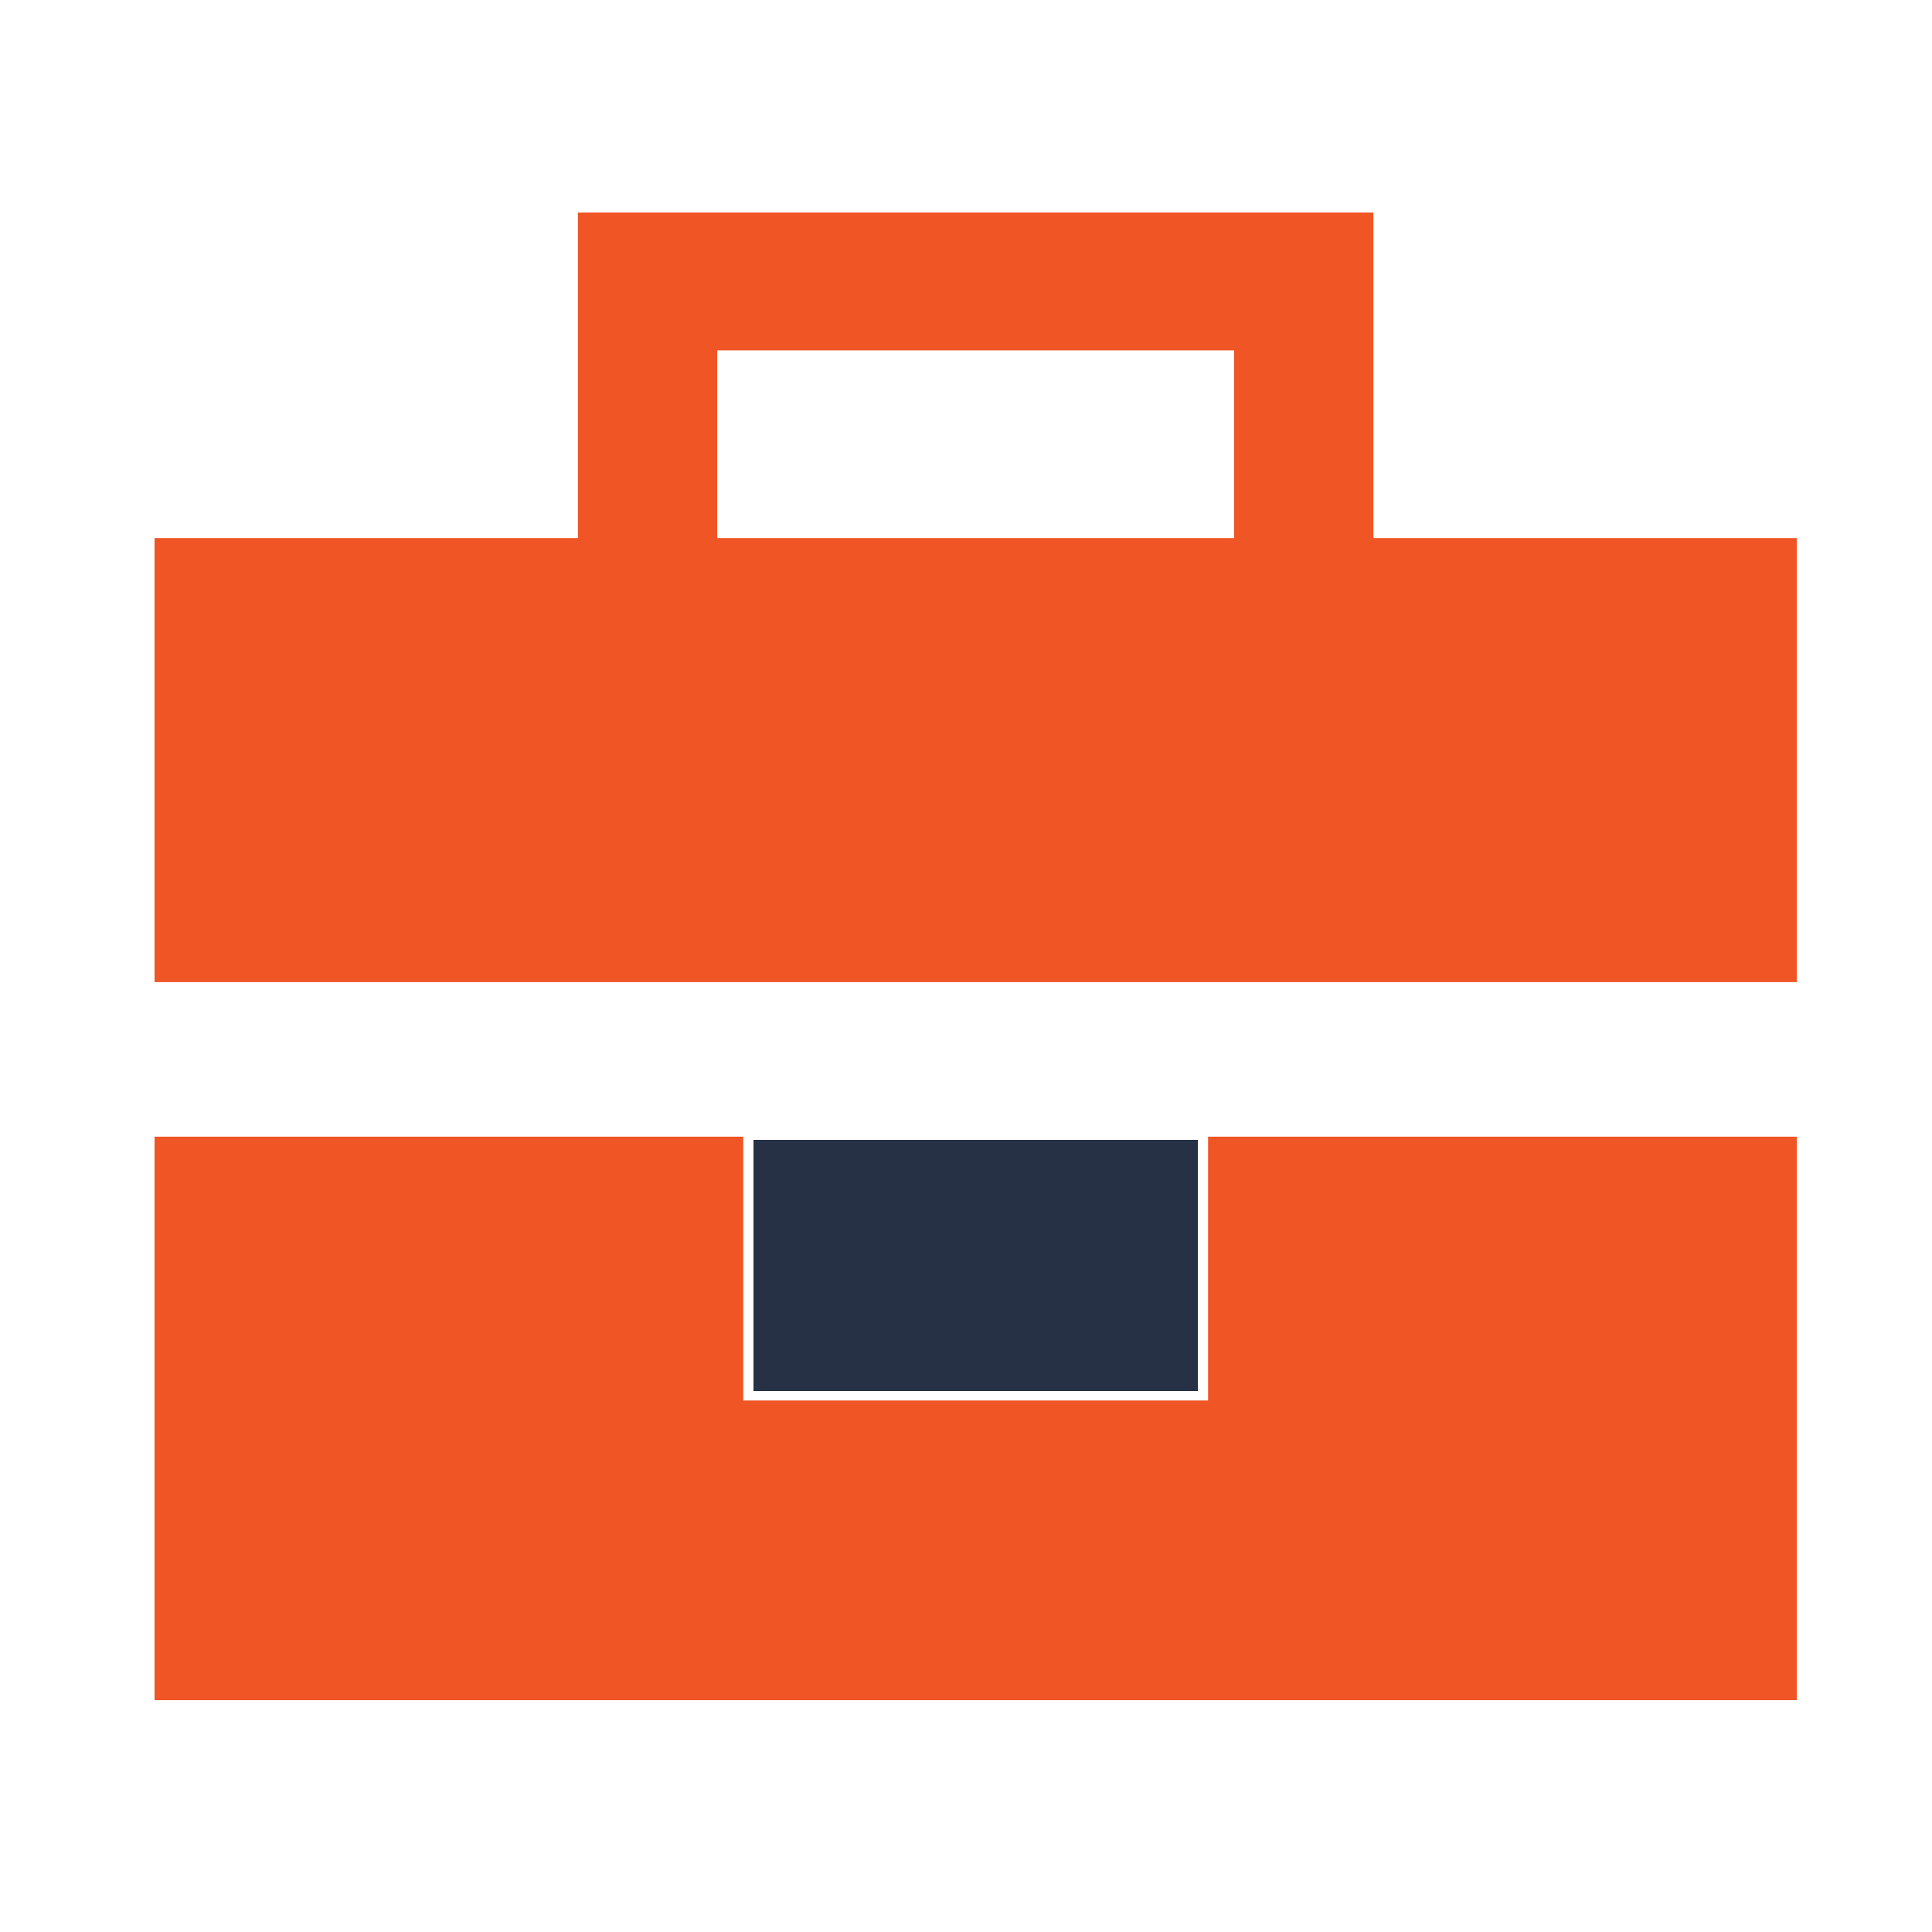 ﻿<svg width="100" height="100" viewBox="0 0 100 100" fill="none" xmlns="http://www.w3.org/2000/svg">
<g clip-path="url(#clip0_1721_276)">
<path d="M62.53 72.489H38.47V58.834H8V88.295H93V58.834H62.53V72.489Z" fill="#F05525"/>
<path d="M71.086 27.849V11H29.914V27.849H8V50.834H93V27.849H71.086ZM63.878 27.849H37.122V18.136H63.878V27.849Z" fill="#F05525"/>
<rect x="39" y="59" width="23" height="13" fill="#263146"/>
</g>
<defs>
<clipPath id="clip0_1721_276">
<rect width="85" height="77" fill="white" transform="translate(8 11)"/>
</clipPath>
</defs>
</svg>
